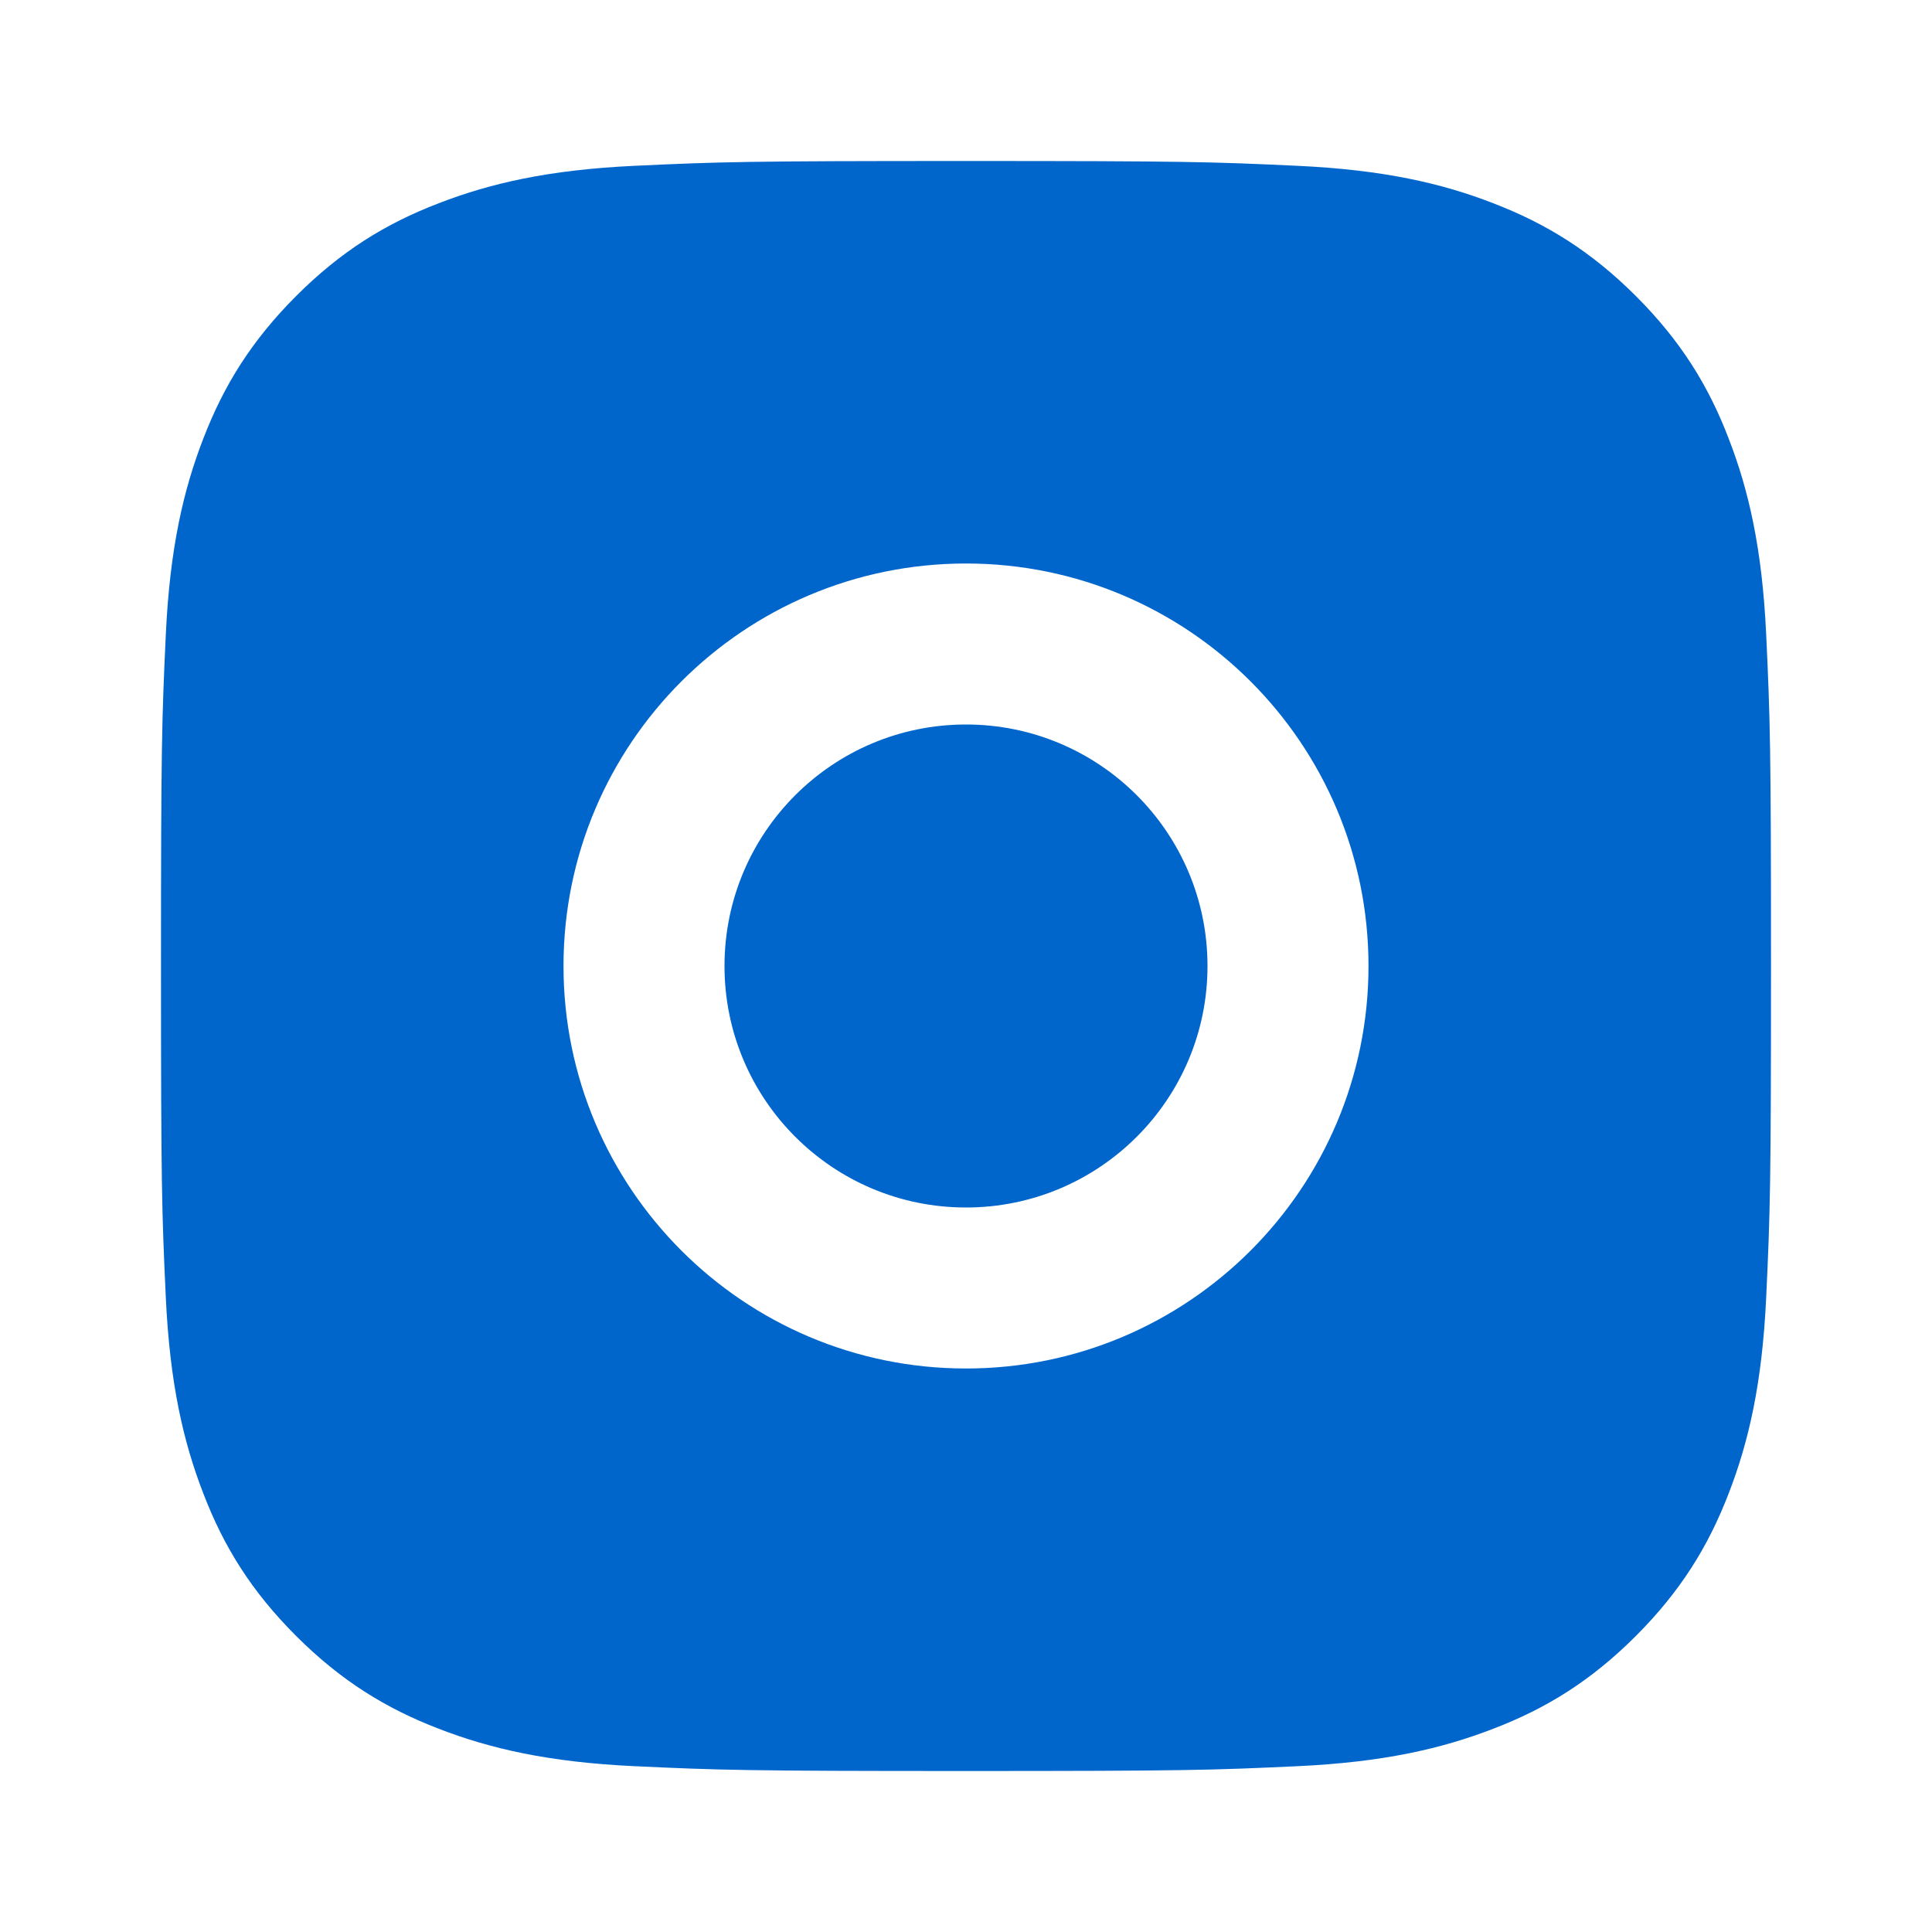 <svg xmlns="http://www.w3.org/2000/svg" viewBox="0 0 24 24">
  <path fill="#0066cc" d="M12,2c2.717,0,3.056,0.01,4.122,0.06c1.065,0.05,1.79,0.217,2.428,0.465c0.66,0.254,1.216,0.598,1.772,1.153 c0.556,0.556,0.901,1.113,1.153,1.772c0.247,0.637,0.415,1.363,0.465,2.428C21.99,8.944,22,9.283,22,12 c0,2.717-0.01,3.056-0.06,4.122c-0.05,1.065-0.218,1.79-0.465,2.428c-0.254,0.66-0.598,1.216-1.153,1.772 c-0.556,0.556-1.113,0.901-1.772,1.153c-0.637,0.247-1.363,0.415-2.428,0.465C15.056,21.99,14.717,22,12,22 c-2.717,0-3.056-0.01-4.122-0.06c-1.065-0.05-1.79-0.218-2.428-0.465c-0.66-0.254-1.216-0.598-1.772-1.153 c-0.556-0.556-0.901-1.113-1.153-1.772c-0.247-0.637-0.415-1.363-0.465-2.428C2.01,15.056,2,14.717,2,12 c0-2.717,0.01-3.056,0.06-4.122c0.05-1.065,0.218-1.79,0.465-2.428c0.254-0.66,0.598-1.216,1.153-1.772 c0.556-0.556,1.113-0.901,1.772-1.153c0.637-0.247,1.363-0.415,2.428-0.465C8.944,2.01,9.283,2,12,2z M12,7 c-2.761,0-5,2.239-5,5s2.239,5,5,5s5-2.239,5-5S14.761,7,12,7z M12,15c-1.657,0-3-1.343-3-3s1.343-3,3-3s3,1.343,3,3 S13.657,15,12,15z M17,6c0,0.553-0.447,1-1,1s-1-0.447-1-1s0.447-1,1-1S17,5.447,17,6z"/>
</svg>
